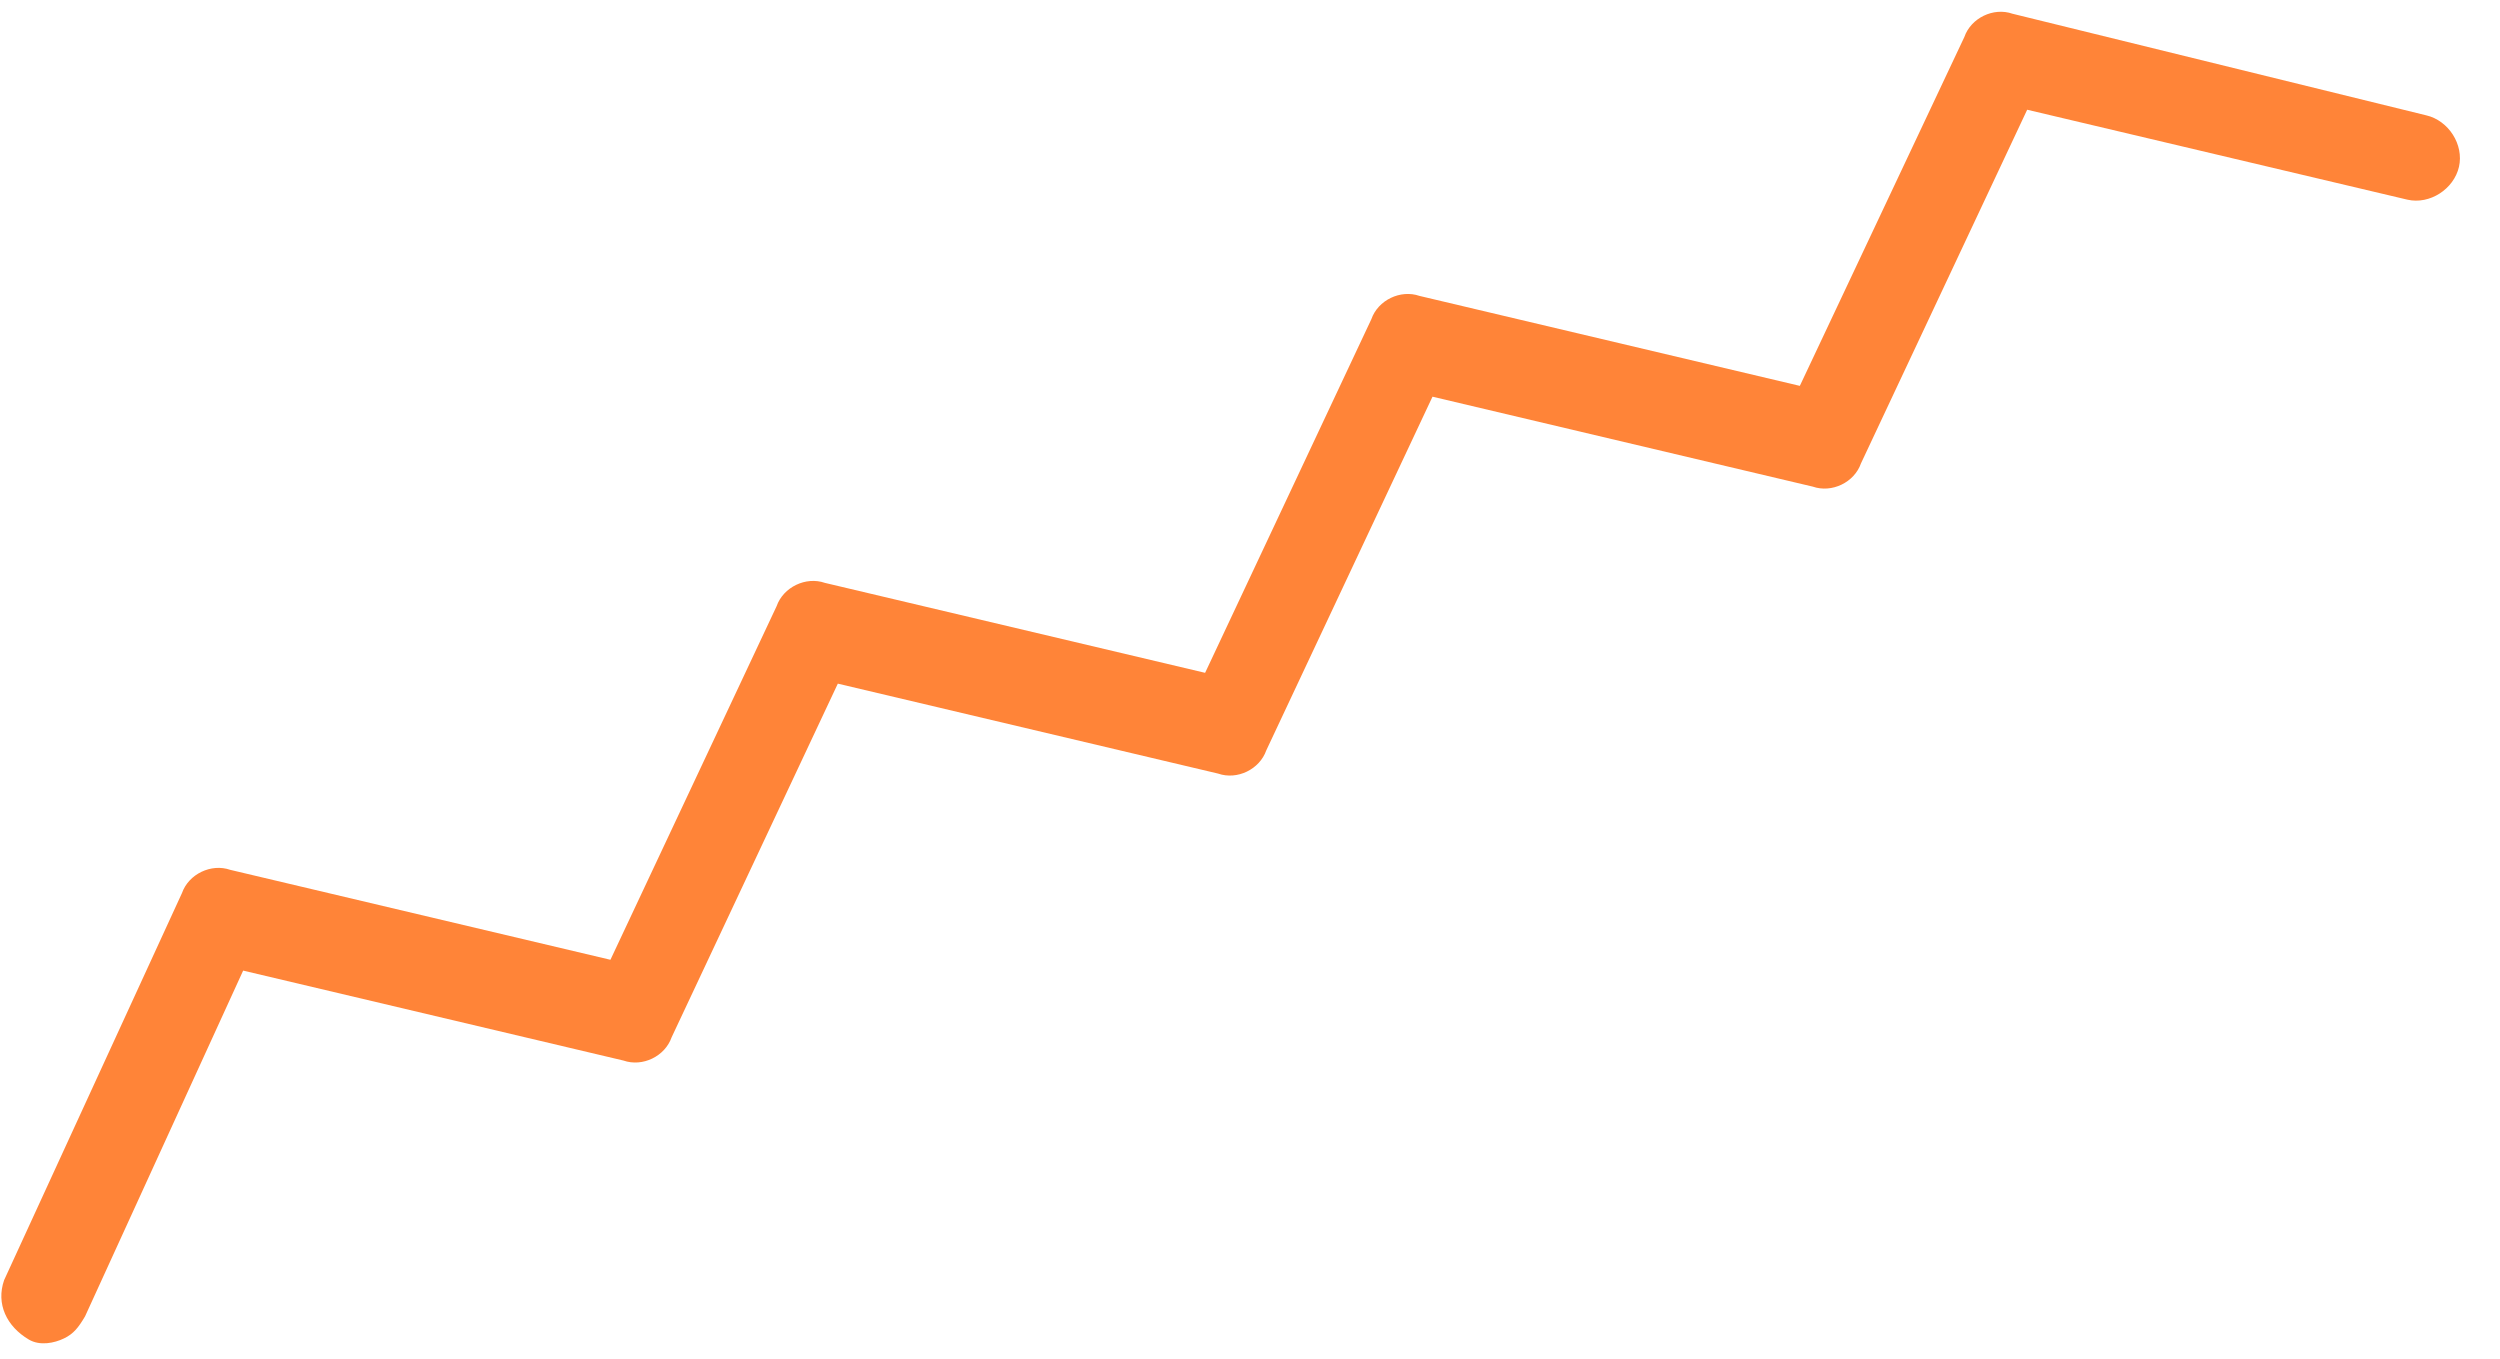 <svg xmlns="http://www.w3.org/2000/svg" width="46" height="25" viewBox="0 0 46 25" fill="none"><path d="M1.177 24.627C1 24.713 0.735 24.768 0.531 24.648C0.123 24.407 -0.077 23.993 0.076 23.554L3.348 16.433C3.471 16.083 3.885 15.883 4.236 16.005L11.232 17.66L14.29 11.153C14.413 10.803 14.827 10.603 15.178 10.725L22.174 12.38L25.233 5.873C25.355 5.522 25.769 5.323 26.12 5.445L33.117 7.1L36.144 0.681C36.266 0.33 36.68 0.13 37.031 0.253L44.642 2.122C45.052 2.216 45.339 2.66 45.245 3.07C45.151 3.48 44.707 3.768 44.297 3.674L37.3 2.019L34.242 8.526C34.12 8.877 33.706 9.076 33.355 8.954L26.358 7.299L23.3 13.806C23.177 14.157 22.764 14.357 22.413 14.234L15.416 12.579L12.358 19.086C12.236 19.437 11.822 19.637 11.471 19.514L4.474 17.859L1.565 24.221C1.444 24.425 1.355 24.542 1.177 24.627Z" fill="#FF8438"></path></svg>